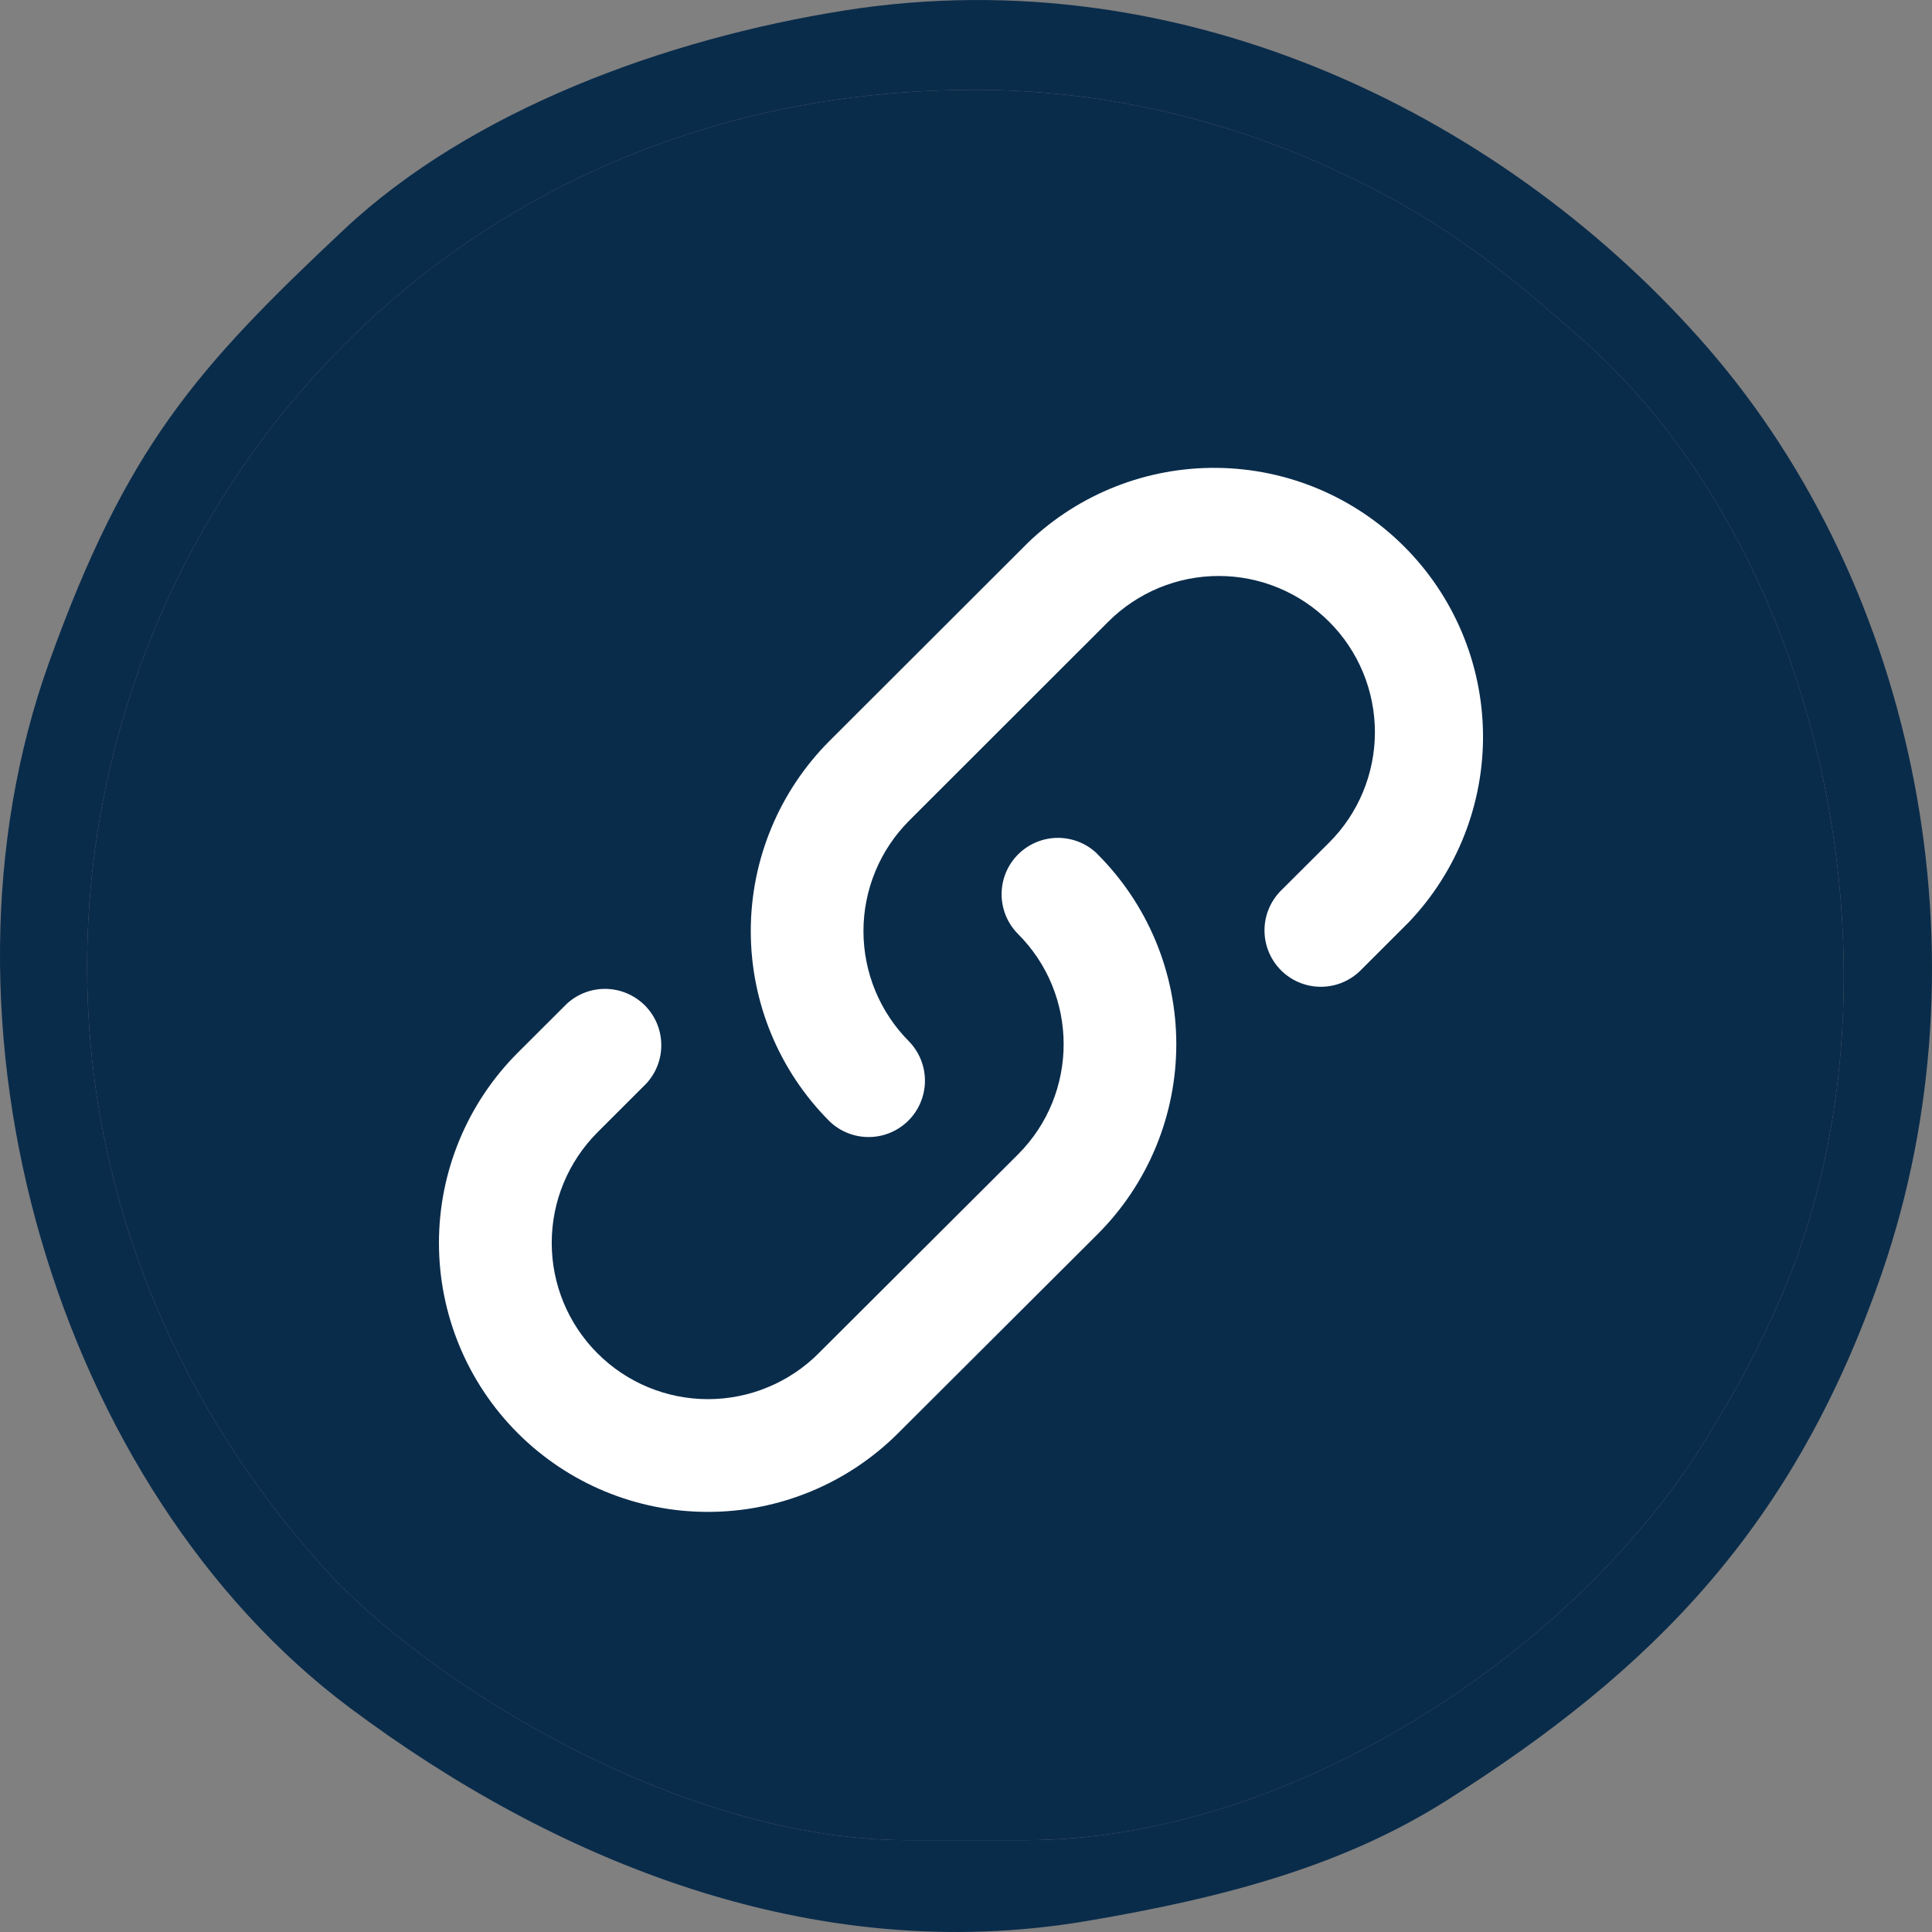 <svg width="40" height="40" viewBox="0 0 40 40" fill="none" xmlns="http://www.w3.org/2000/svg">
<rect x="0" y="0" width="40" height="40" fill="#808080" stroke="none"/>
<g clip-path="url(#clip0_4045_5143)">
<path fill-rule="evenodd" clip-rule="evenodd" d="M21.236 38.098H18.782C13.986 38.098 8.735 34.733 6.684 32.439C-4.101 20.378 4.135 1.86 20.183 1.86C22.826 1.86 25.305 2.47 27.41 3.418C29.763 4.478 30.953 5.442 32.737 7.008C37.861 11.507 39.649 20.474 36.864 26.875C36.359 28.038 35.979 28.71 35.355 29.739C32.681 34.153 26.749 38.098 21.236 38.098ZM17.47 0.219C13.791 0.804 9.764 2.272 7.119 4.755C4.049 7.638 2.618 9.265 1.021 13.699C-1.684 21.207 1.186 30.835 7.25 35.364C11.45 38.503 16.795 40.731 22.473 39.777C25.403 39.284 27.84 38.614 29.952 37.276C34.241 34.562 37.155 31.597 38.963 26.355C41.22 19.809 39.692 12.194 35.355 7.199C31.272 2.498 24.611 -0.915 17.47 0.219Z" fill="#0A2C4B"/>
<path d="M21.236 38.098H18.782C13.986 38.098 8.735 34.733 6.684 32.439C-4.101 20.378 4.135 1.86 20.183 1.86C22.826 1.86 25.305 2.47 27.41 3.418C29.763 4.478 30.953 5.442 32.737 7.008C37.861 11.507 39.649 20.474 36.864 26.875C36.359 28.038 35.979 28.71 35.355 29.739C32.681 34.153 26.749 38.098 21.236 38.098Z" fill="#0A2C4B"/>
<path fill-rule="evenodd" clip-rule="evenodd" d="M22.945 12.872C23.245 12.572 23.602 12.334 23.994 12.171C24.387 12.008 24.807 11.925 25.232 11.925C25.657 11.925 26.077 12.008 26.469 12.171C26.862 12.334 27.218 12.572 27.518 12.872C27.819 13.172 28.057 13.529 28.22 13.921C28.382 14.313 28.466 14.734 28.466 15.159C28.466 15.583 28.382 16.004 28.22 16.396C28.057 16.789 27.819 17.145 27.518 17.445L26.507 18.453C26.295 18.674 26.177 18.968 26.18 19.274C26.183 19.58 26.306 19.873 26.522 20.089C26.739 20.305 27.031 20.428 27.337 20.43C27.643 20.433 27.938 20.315 28.158 20.102L29.167 19.094C30.17 18.042 30.721 16.64 30.704 15.187C30.686 13.733 30.101 12.345 29.074 11.317C28.046 10.289 26.657 9.704 25.204 9.687C23.751 9.669 22.348 10.22 21.296 11.223L17.172 15.342C16.13 16.386 15.544 17.802 15.544 19.278C15.544 20.754 16.13 22.169 17.172 23.213C17.392 23.426 17.687 23.544 17.993 23.541C18.299 23.539 18.591 23.416 18.808 23.2C19.024 22.984 19.147 22.691 19.15 22.385C19.153 22.079 19.035 21.785 18.823 21.564C18.217 20.958 17.877 20.135 17.877 19.278C17.877 18.42 18.217 17.598 18.823 16.991L22.945 12.872ZM22.712 17.672C22.491 17.46 22.196 17.344 21.89 17.347C21.584 17.351 21.292 17.475 21.076 17.692C20.86 17.909 20.739 18.202 20.737 18.508C20.736 18.814 20.854 19.108 21.068 19.328C22.337 20.588 22.34 22.641 21.074 23.904L16.945 28.022C16.645 28.322 16.288 28.56 15.895 28.722C15.502 28.885 15.082 28.968 14.656 28.968C14.232 28.968 13.811 28.884 13.418 28.721C13.026 28.558 12.669 28.319 12.369 28.018C11.762 27.411 11.422 26.588 11.423 25.73C11.423 24.871 11.765 24.049 12.372 23.442L13.379 22.436C13.585 22.214 13.697 21.922 13.691 21.62C13.686 21.317 13.564 21.029 13.35 20.815C13.136 20.602 12.848 20.479 12.546 20.474C12.243 20.468 11.951 20.581 11.73 20.787L10.722 21.793C9.677 22.837 9.089 24.253 9.088 25.73C9.087 27.207 9.673 28.624 10.717 29.669C11.761 30.714 13.177 31.302 14.654 31.302C16.131 31.303 17.548 30.717 18.593 29.674L22.721 25.556C23.24 25.038 23.651 24.424 23.931 23.747C24.211 23.07 24.355 22.345 24.354 21.612C24.353 20.879 24.207 20.154 23.925 19.478C23.643 18.802 23.23 18.189 22.71 17.672H22.712Z" fill="white"/>
</g>
<defs>
<clipPath id="clip0_4045_5143">
<rect width="40" height="40" fill="white"/>
</clipPath>
</defs>
</svg>
